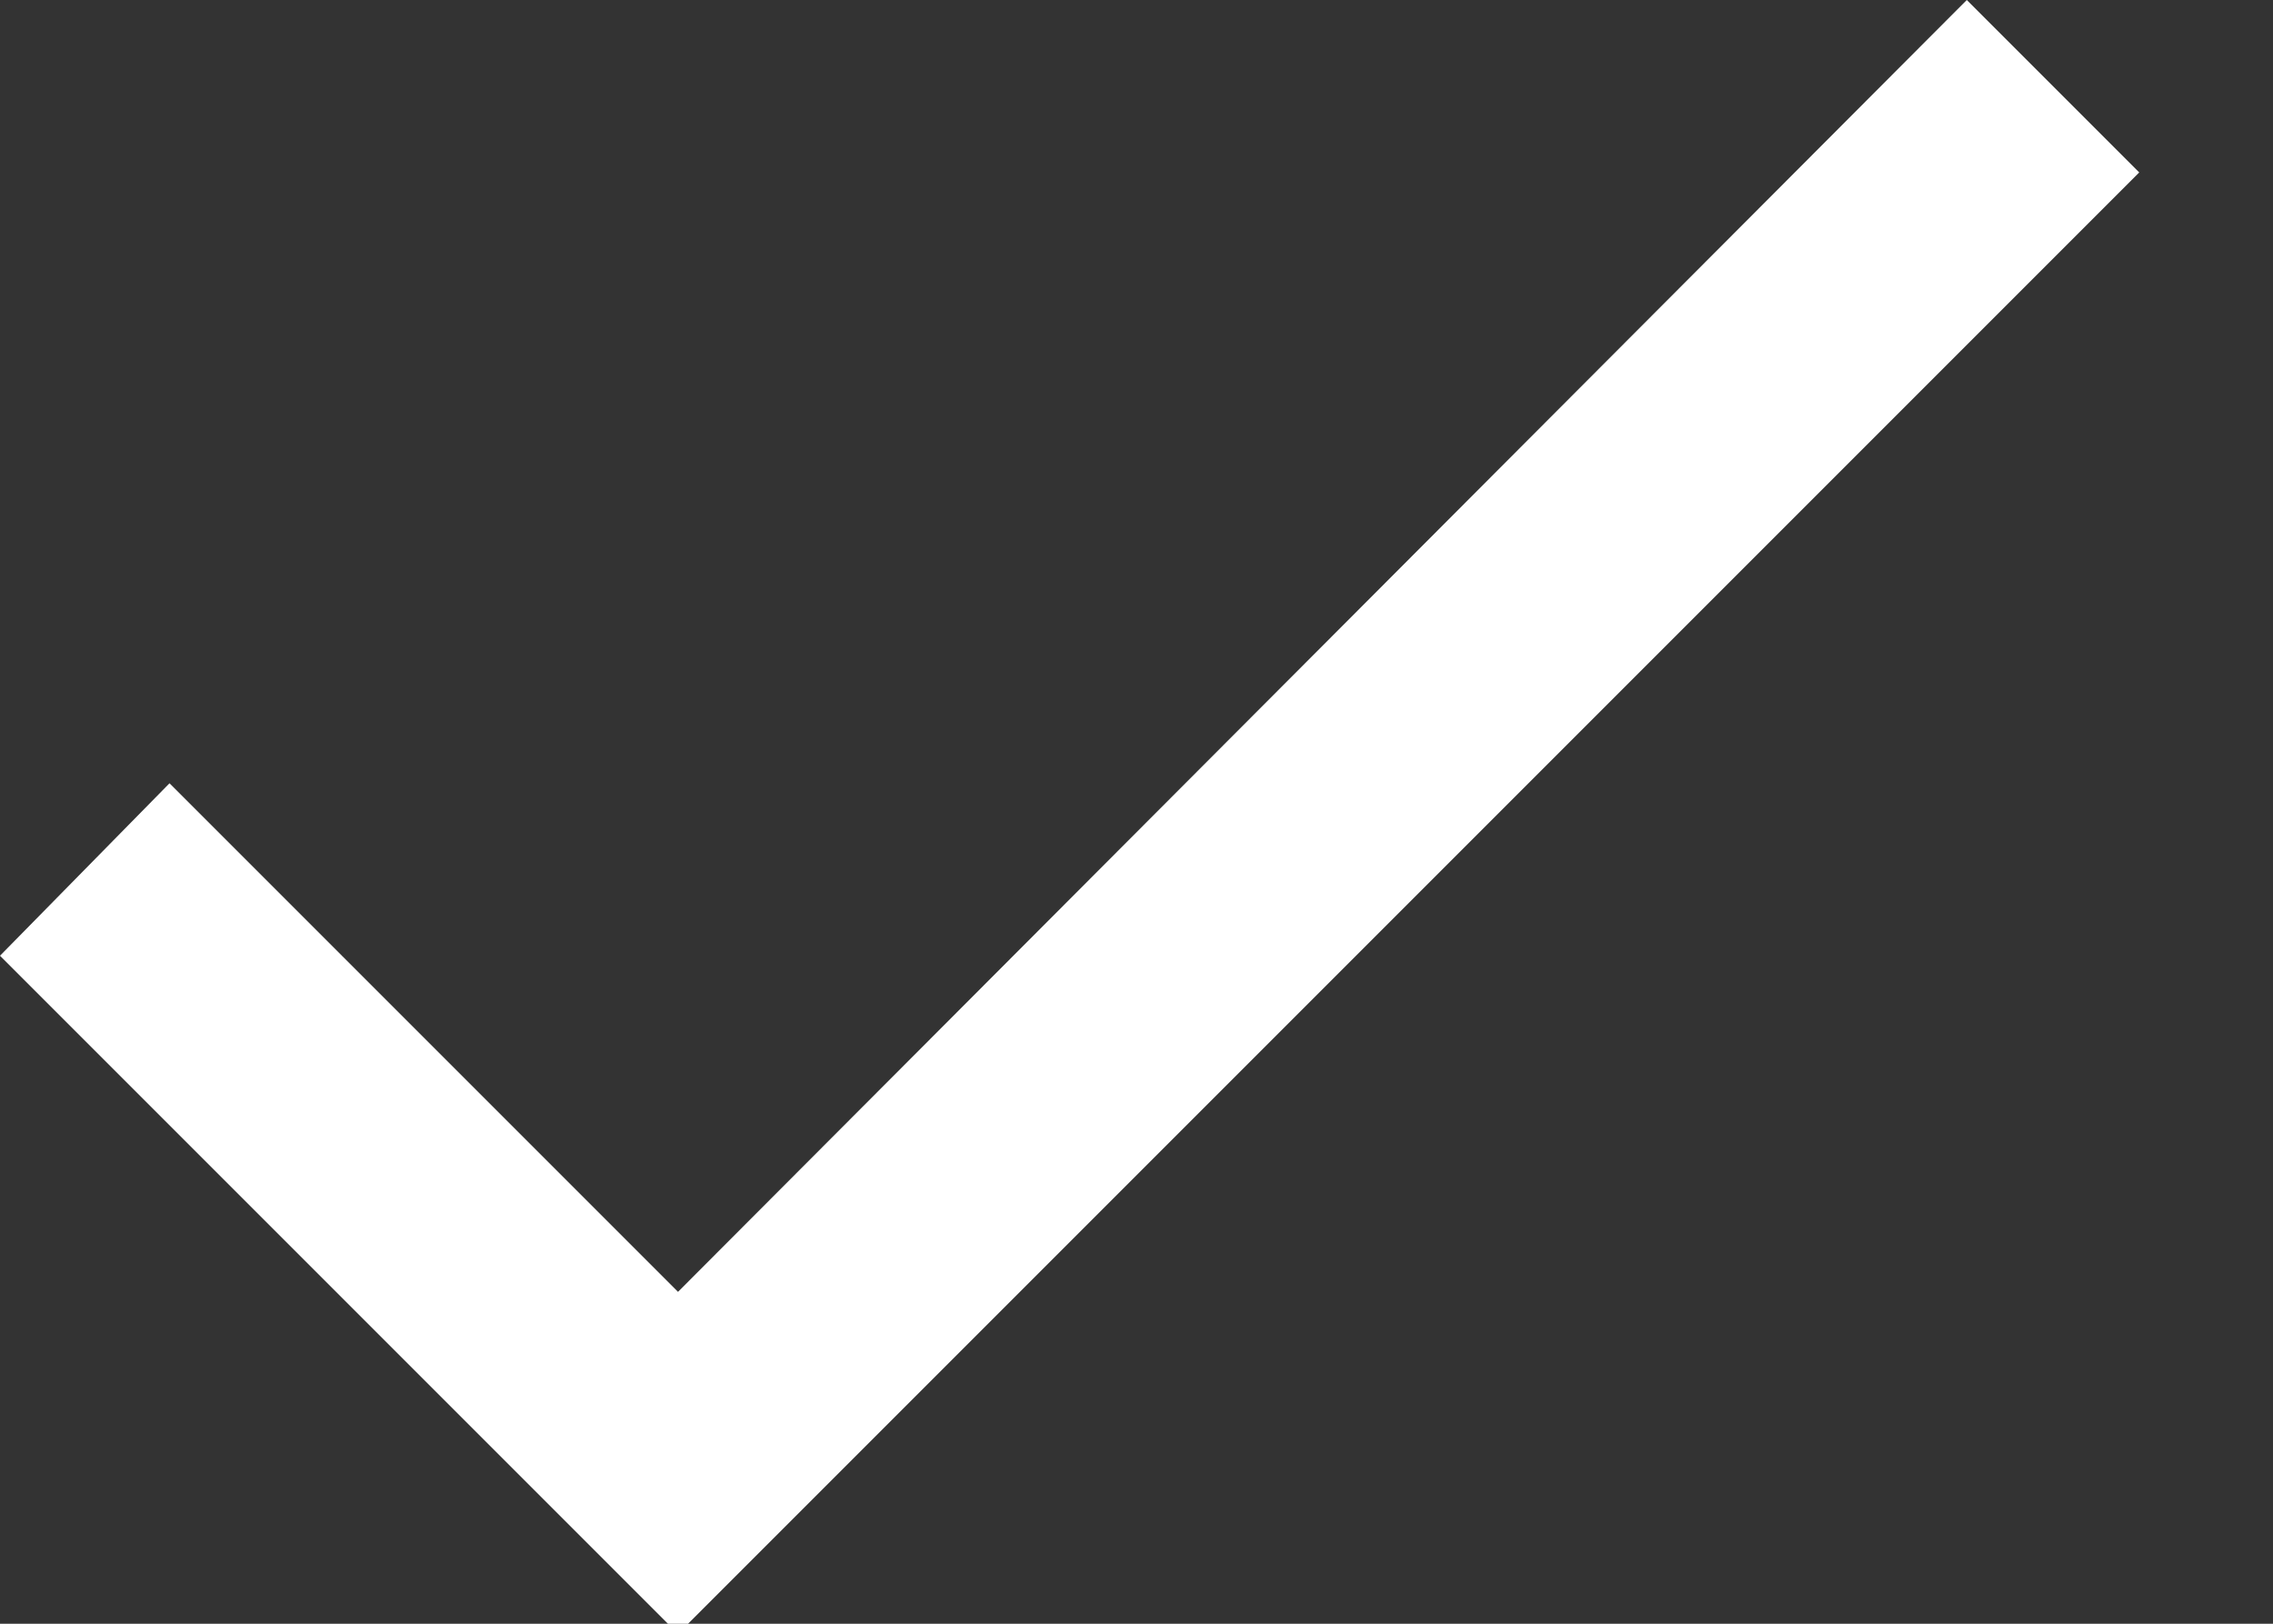<svg width="14" height="10" viewBox="0 0 14 10" xmlns="http://www.w3.org/2000/svg"><rect x="0" y="0" width="14" height="10" fill="#333333" stroke="none"/><path d="M4.176 7.956L12.114 0l1.062 1.062-9 9L0 5.886l1.044-1.062z" fill="#FFF" fill-rule="evenodd"/></svg>